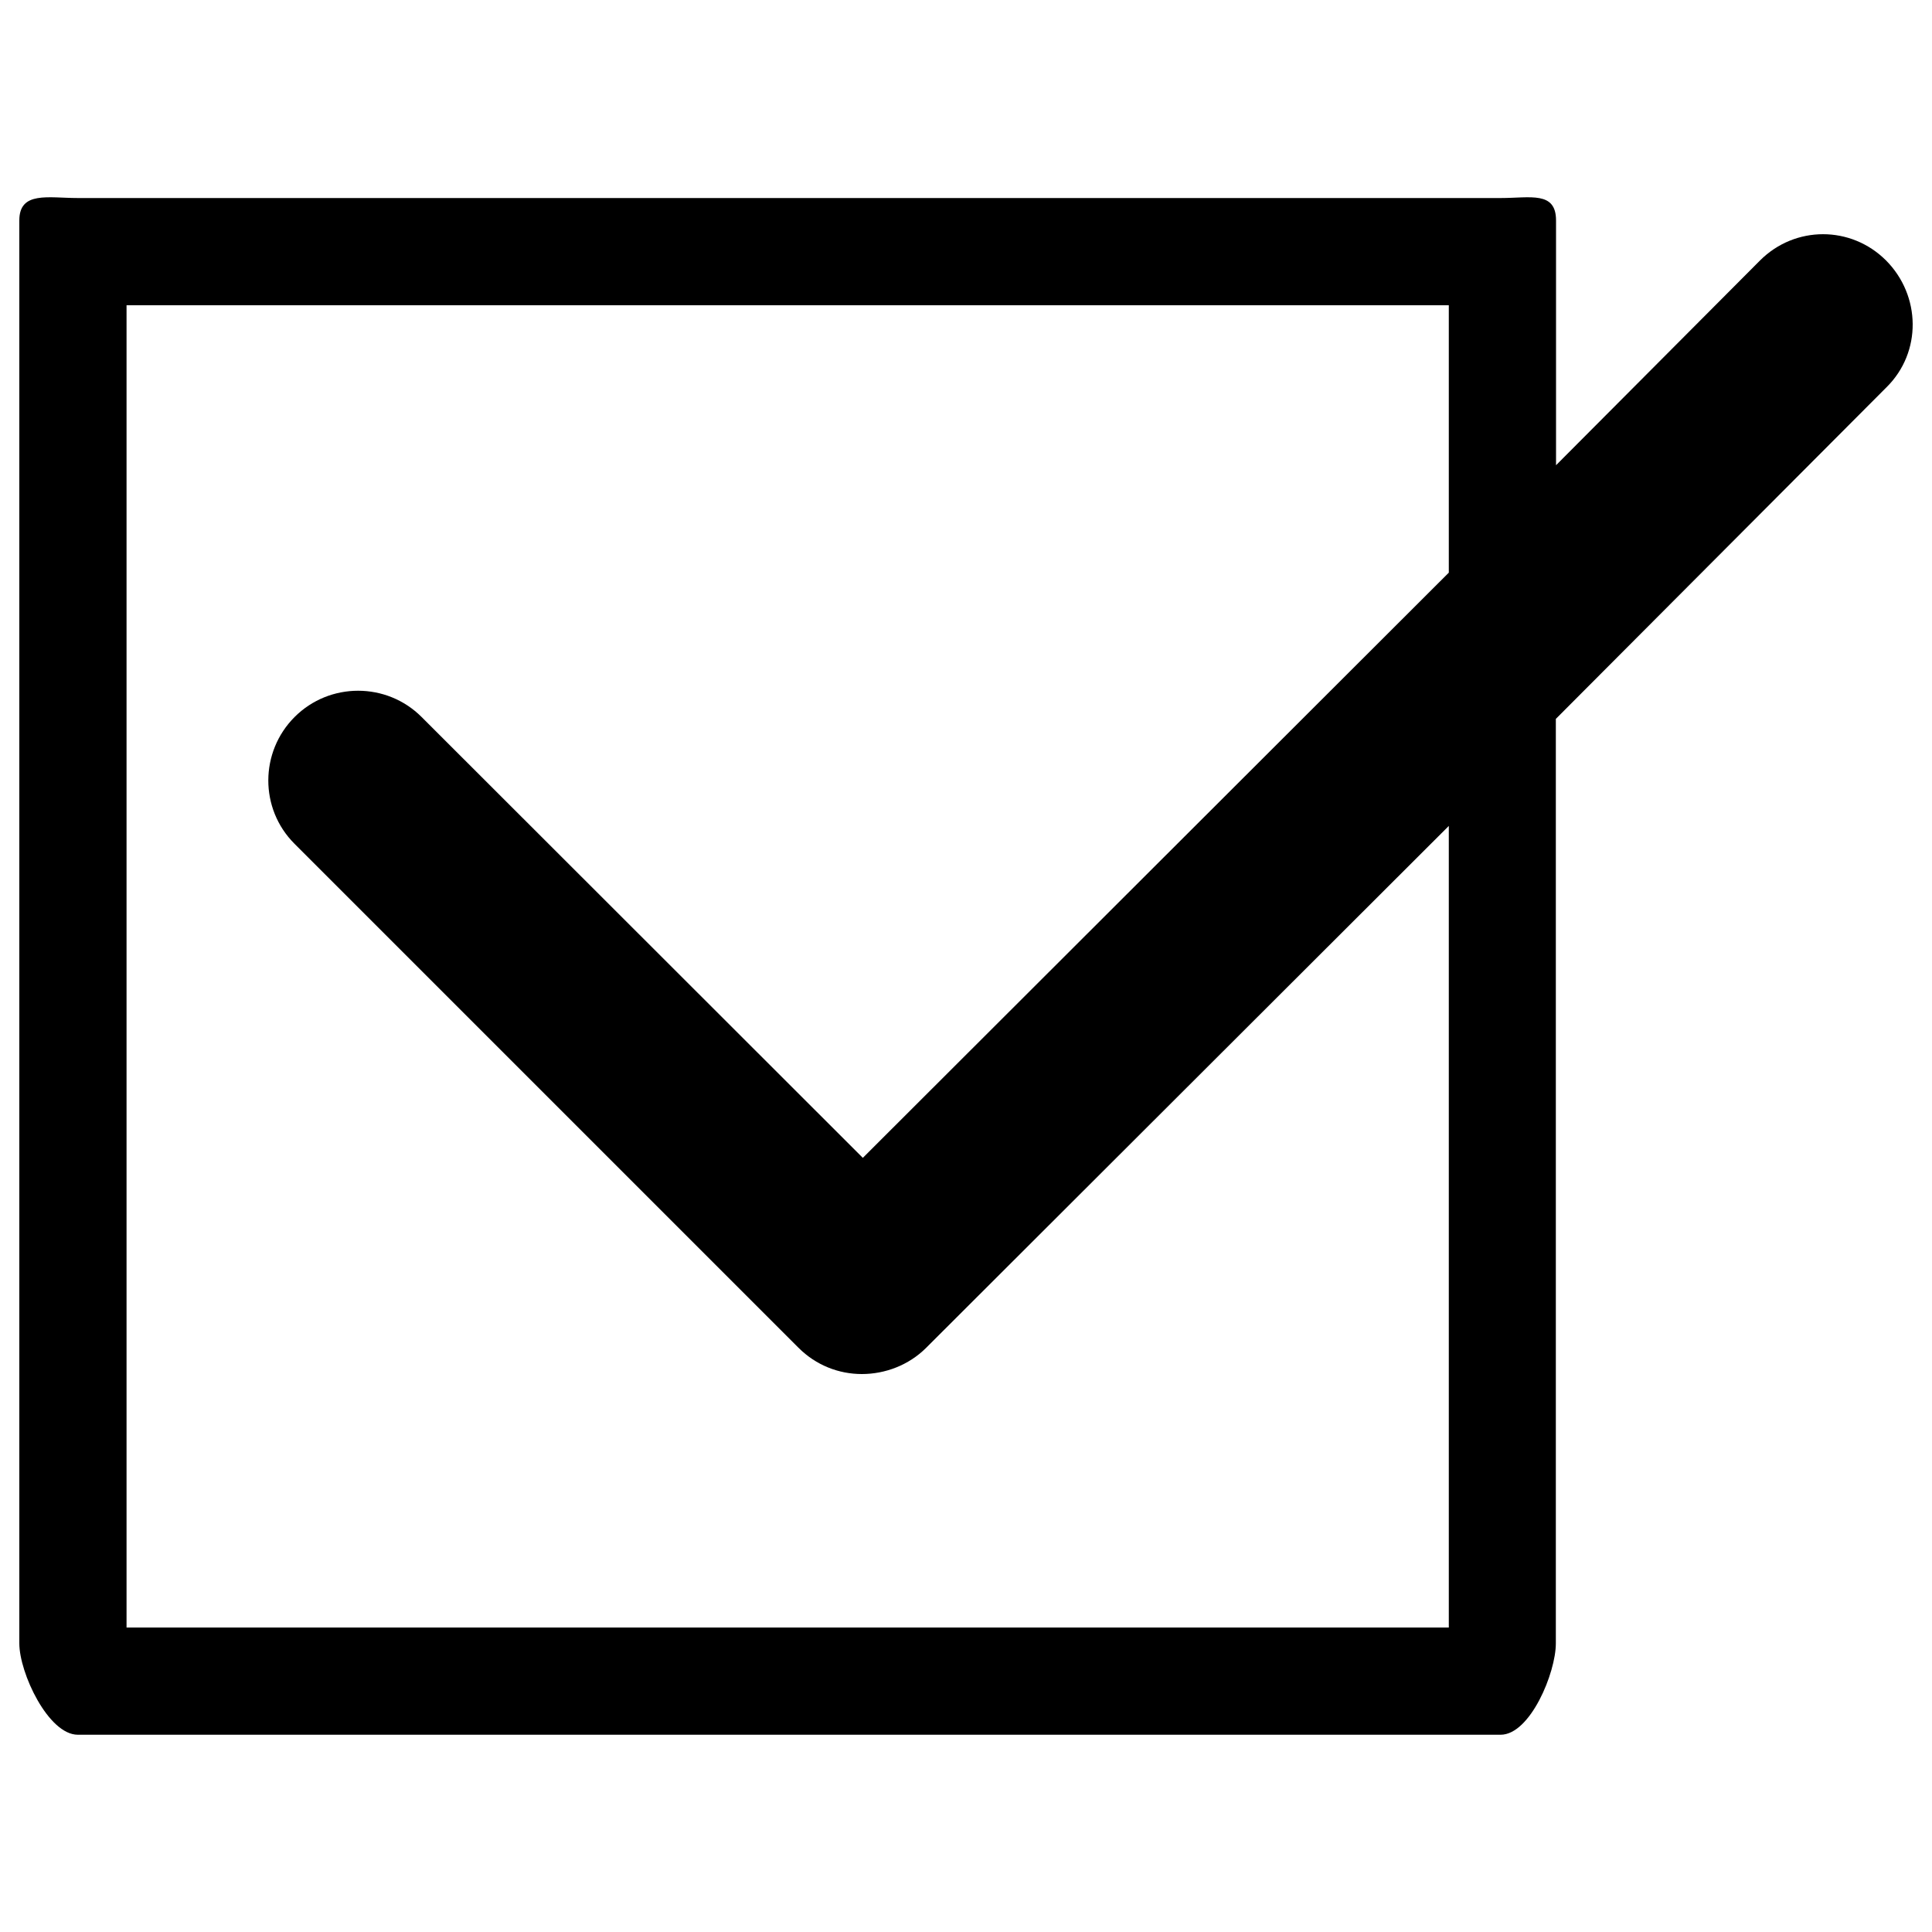 <svg xmlns="http://www.w3.org/2000/svg" viewBox="0 0 1000 1000"><title>Ticked Box svg icon</title><g><path d="M976.2,134.8c-18.1-18.1-47.1-18.1-65.2,0l-105.6,106V114.1c0-15.3-13.3-11.6-28.6-11.6H40.3C25,102.5,10,98.8,10,114.1v736.5c0,15.3,15,47.3,30.3,47.3h736.4c15.3,0,28.6-32,28.6-47.3V372.1l171.2-171.7C994.8,182.3,994.3,153,976.2,134.8z M749.9,842.4H65.5V158h684.4v138.4L446.6,599.3L218.2,371.1c-18.1-18.1-47.6-18.1-65.7,0c-18.1,18.1-18.2,47.5-0.1,65.6l260.9,260.9c9.1,9.1,20.9,13.6,32.8,13.6c11.9,0,24.2-4.5,33.3-13.6l270.5-270.1V842.4z"/></g></svg>